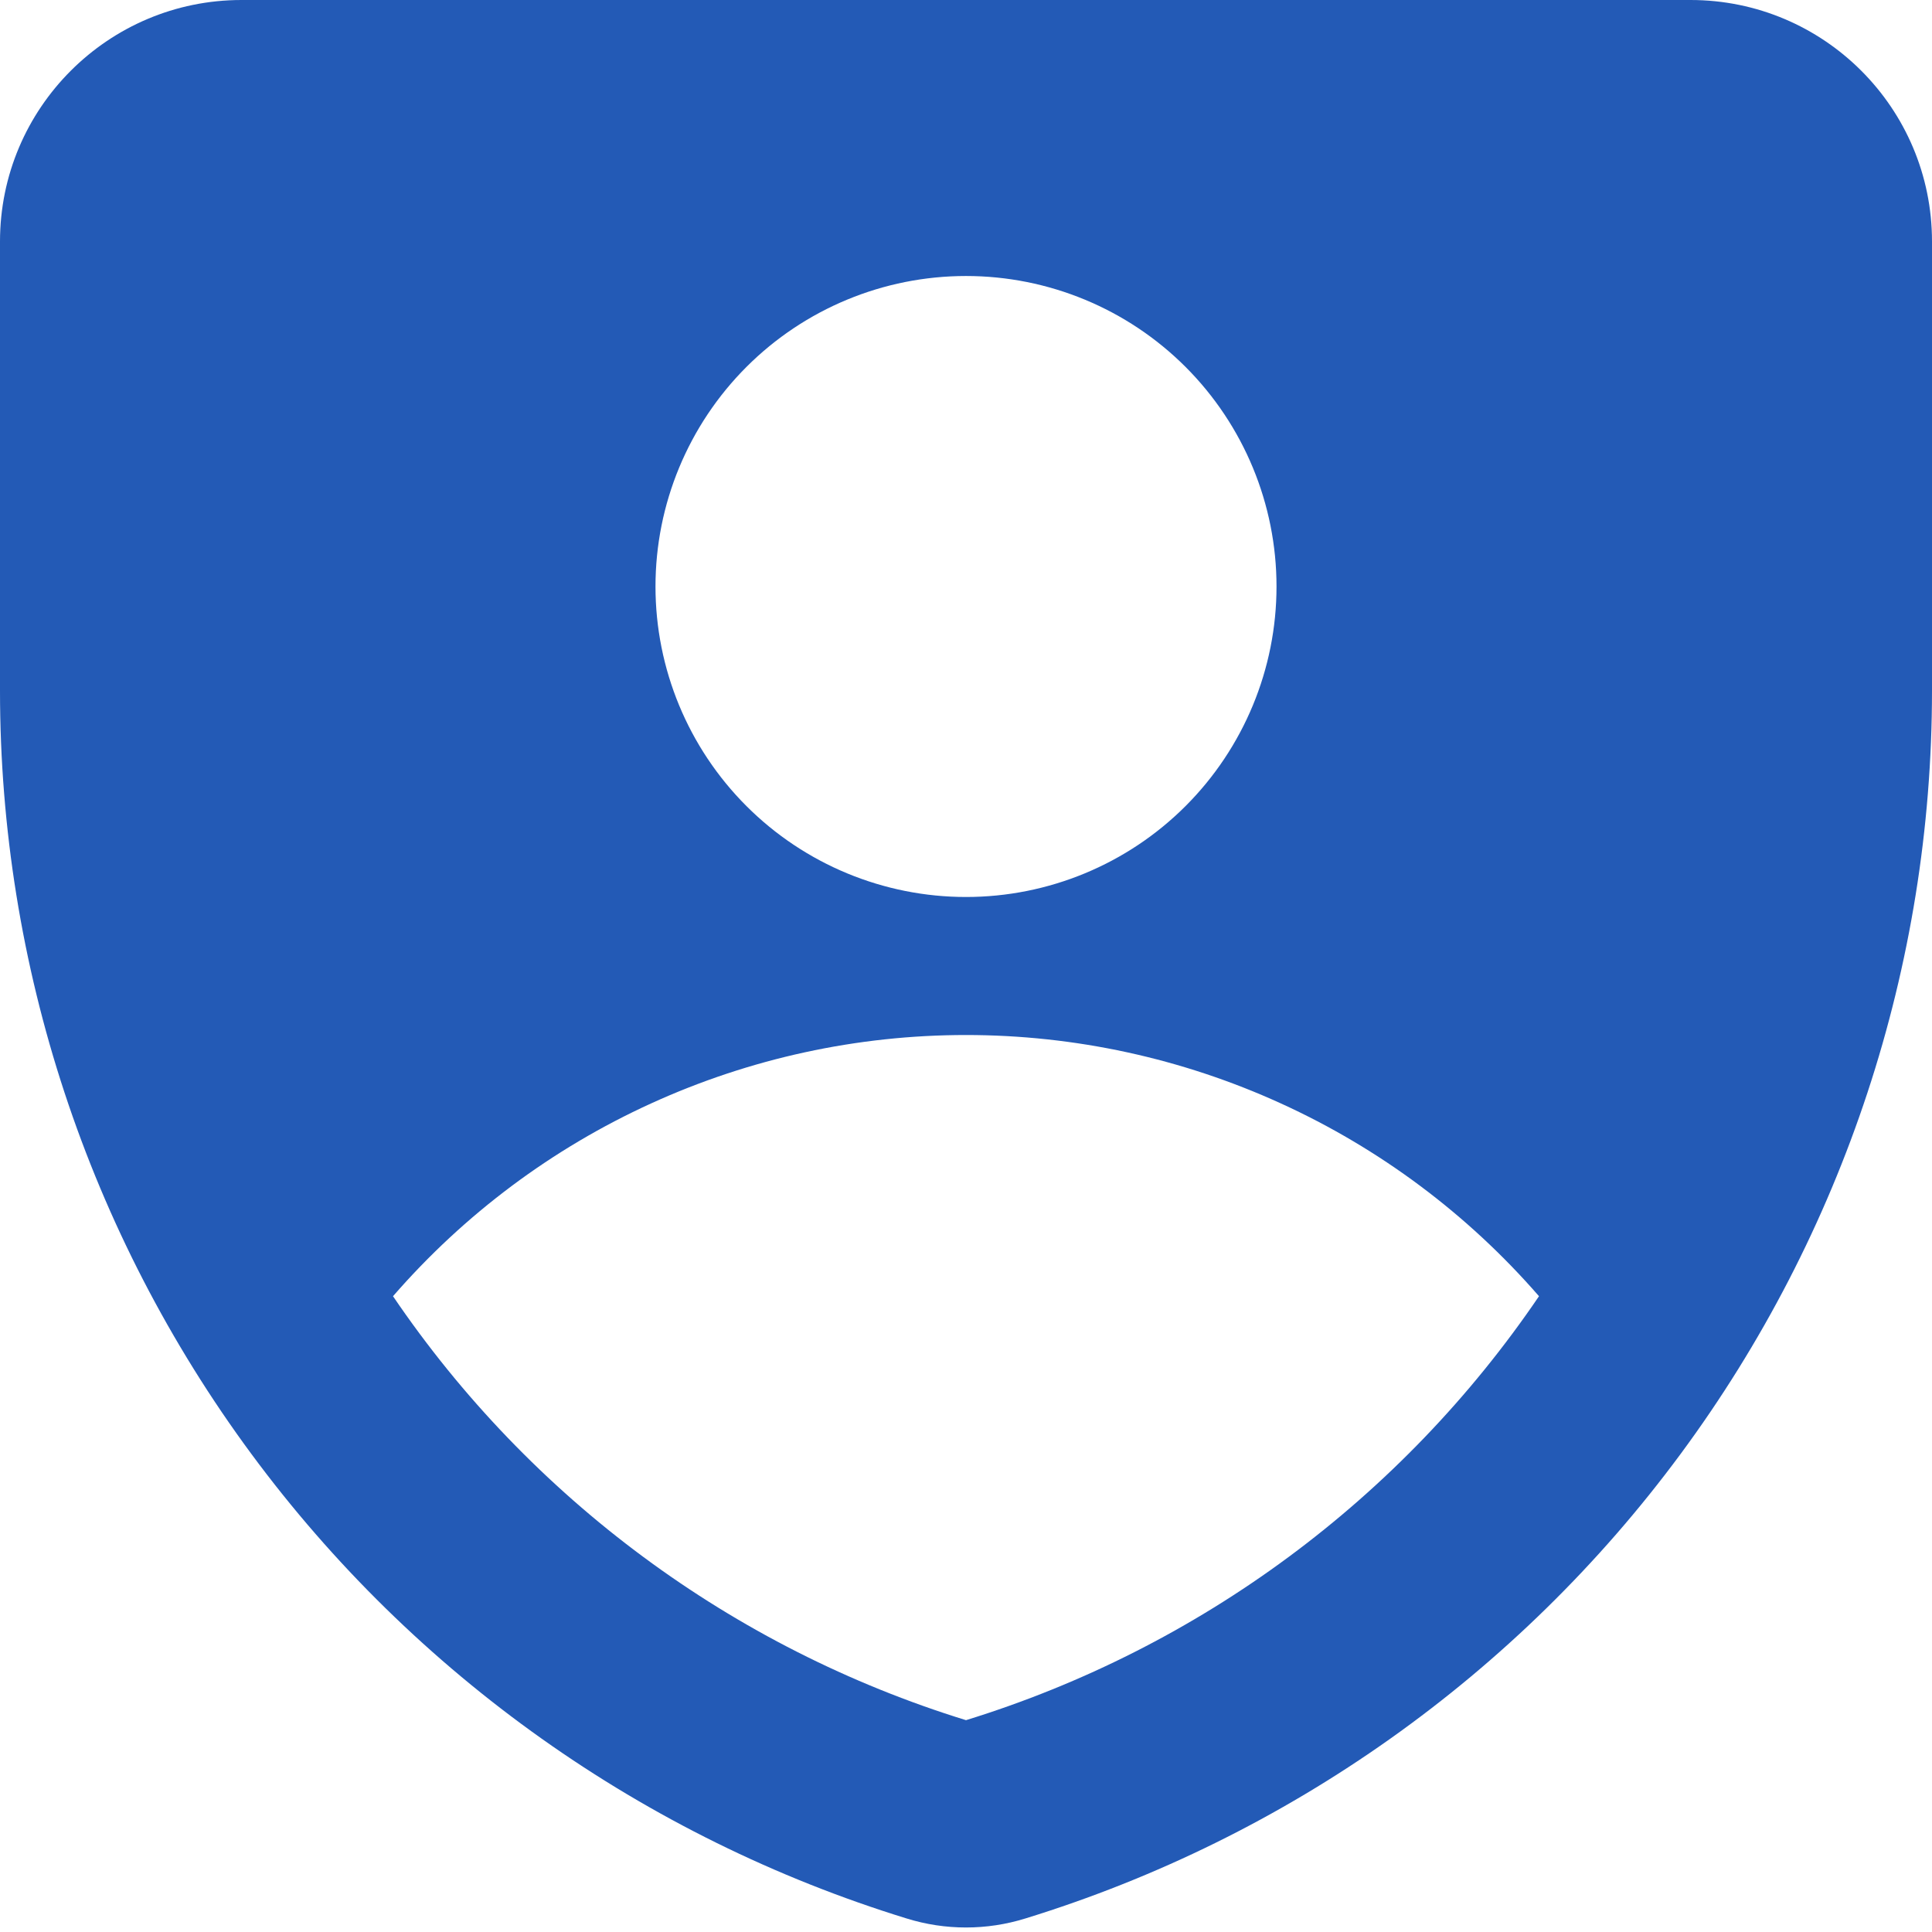 <svg width="50" height="50" viewBox="0 0 50 50" fill="none" xmlns="http://www.w3.org/2000/svg">
<g clip-path="url(#clip0_46_524)">
<path fill-rule="evenodd" clip-rule="evenodd" d="M0 6.25C0 2.8 2.8 0 6.25 0H43.75C47.2 0 50 2.796 50 6.25V17.882C49.998 24.99 47.718 31.91 43.495 37.627C39.273 43.344 33.329 47.558 26.536 49.65C25.535 49.961 24.465 49.961 23.464 49.65C16.671 47.558 10.727 43.344 6.505 37.627C2.282 31.91 0.002 24.99 0 17.882L0 6.25ZM25 23.214C27.131 23.214 29.175 22.368 30.682 20.861C32.189 19.354 33.036 17.31 33.036 15.179C33.036 13.047 32.189 11.004 30.682 9.496C29.175 7.989 27.131 7.143 25 7.143C22.869 7.143 20.825 7.989 19.318 9.496C17.811 11.004 16.964 13.047 16.964 15.179C16.964 17.31 17.811 19.354 19.318 20.861C20.825 22.368 22.869 23.214 25 23.214ZM39.829 33.546C37.985 31.424 35.707 29.722 33.148 28.556C30.59 27.389 27.811 26.786 25 26.786C22.189 26.786 19.41 27.389 16.852 28.556C14.293 29.722 12.015 31.424 10.171 33.546C13.725 38.781 18.955 42.651 25 44.518C31.045 42.651 36.275 38.781 39.829 33.546Z" fill="#235AB6"/>
</g>
<defs>
<clipPath id="clip0_46_524">
<rect width="50" height="50" fill="white"/>
</clipPath>
</defs>
</svg>
